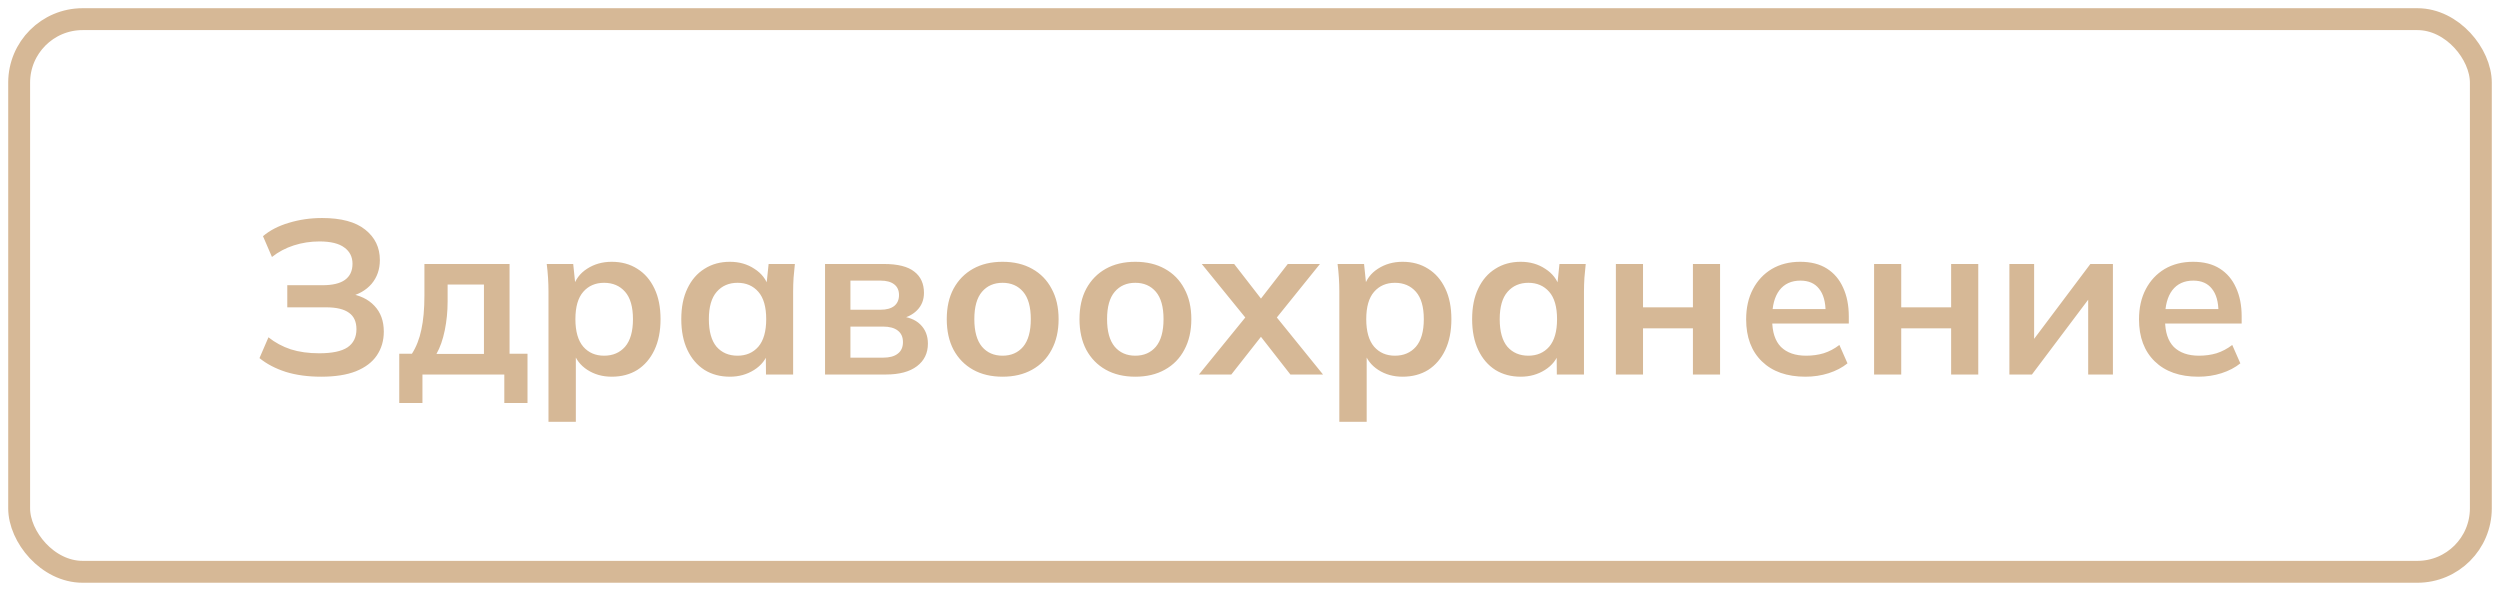 <?xml version="1.0" encoding="UTF-8"?> <svg xmlns="http://www.w3.org/2000/svg" viewBox="0 0 205.6 48.6" fill="none"><path d="M26.416 30.98C25.324 30.98 24.352 30.848 23.5 30.584C22.648 30.308 21.928 29.93 21.34 29.45L22.078 27.74C22.618 28.172 23.23 28.502 23.914 28.73C24.598 28.946 25.378 29.054 26.254 29.054C27.31 29.054 28.084 28.892 28.576 28.568C29.068 28.232 29.314 27.734 29.314 27.074C29.314 26.462 29.11 26.012 28.702 25.724C28.294 25.424 27.664 25.274 26.812 25.274H23.626V23.456H26.524C27.34 23.456 27.952 23.312 28.36 23.024C28.78 22.724 28.99 22.28 28.99 21.692C28.99 21.128 28.768 20.684 28.324 20.36C27.88 20.024 27.196 19.856 26.272 19.856C25.54 19.856 24.838 19.964 24.166 20.18C23.494 20.396 22.894 20.714 22.366 21.134L21.628 19.424C22.192 18.944 22.9 18.578 23.752 18.326C24.616 18.062 25.528 17.93 26.488 17.93C28.06 17.93 29.242 18.248 30.034 18.884C30.838 19.52 31.24 20.354 31.24 21.386C31.24 22.154 31.012 22.808 30.556 23.348C30.1 23.876 29.476 24.23 28.684 24.41V24.14C29.584 24.272 30.286 24.608 30.79 25.148C31.306 25.688 31.564 26.396 31.564 27.272C31.564 28.016 31.372 28.67 30.988 29.234C30.616 29.786 30.046 30.218 29.278 30.53C28.522 30.83 27.568 30.98 26.416 30.98ZM32.834 33.14V29.09H33.878C34.238 28.526 34.496 27.866 34.652 27.11C34.82 26.342 34.904 25.406 34.904 24.302V21.71H41.906V29.09H43.382V33.14H41.474V30.8H34.742V33.14H32.834ZM35.894 29.108H39.8V23.402H36.812V24.806C36.812 25.61 36.734 26.396 36.578 27.164C36.422 27.932 36.194 28.58 35.894 29.108ZM45.107 34.688V23.978C45.107 23.606 45.095 23.228 45.071 22.844C45.047 22.46 45.011 22.082 44.963 21.71H47.141L47.339 23.618H47.141C47.321 22.982 47.699 22.478 48.275 22.106C48.863 21.722 49.541 21.53 50.309 21.53C51.113 21.53 51.815 21.722 52.415 22.106C53.015 22.478 53.483 23.018 53.819 23.726C54.155 24.422 54.323 25.262 54.323 26.246C54.323 27.23 54.155 28.076 53.819 28.784C53.483 29.492 53.015 30.038 52.415 30.422C51.815 30.794 51.113 30.98 50.309 30.98C49.553 30.98 48.887 30.794 48.311 30.422C47.735 30.05 47.351 29.552 47.159 28.928H47.357V34.688H45.107ZM49.679 29.252C50.399 29.252 50.975 29.006 51.407 28.514C51.839 28.01 52.055 27.254 52.055 26.246C52.055 25.238 51.839 24.488 51.407 23.996C50.975 23.504 50.399 23.258 49.679 23.258C48.971 23.258 48.401 23.504 47.969 23.996C47.537 24.488 47.321 25.238 47.321 26.246C47.321 27.254 47.537 28.01 47.969 28.514C48.401 29.006 48.971 29.252 49.679 29.252ZM60.025 30.98C59.233 30.98 58.537 30.794 57.937 30.422C57.337 30.038 56.869 29.492 56.533 28.784C56.197 28.076 56.029 27.23 56.029 26.246C56.029 25.262 56.197 24.422 56.533 23.726C56.869 23.018 57.337 22.478 57.937 22.106C58.537 21.722 59.233 21.53 60.025 21.53C60.793 21.53 61.465 21.722 62.041 22.106C62.629 22.478 63.019 22.982 63.211 23.618H63.013L63.211 21.71H65.371C65.335 22.082 65.299 22.46 65.263 22.844C65.239 23.228 65.227 23.606 65.227 23.978V30.8H62.995L62.977 28.928H63.193C63.001 29.552 62.611 30.05 62.023 30.422C61.435 30.794 60.769 30.98 60.025 30.98ZM60.655 29.252C61.363 29.252 61.933 29.006 62.365 28.514C62.797 28.01 63.013 27.254 63.013 26.246C63.013 25.238 62.797 24.488 62.365 23.996C61.933 23.504 61.363 23.258 60.655 23.258C59.947 23.258 59.377 23.504 58.945 23.996C58.513 24.488 58.297 25.238 58.297 26.246C58.297 27.254 58.507 28.01 58.927 28.514C59.359 29.006 59.935 29.252 60.655 29.252ZM67.851 30.8V21.71H72.693C73.833 21.71 74.667 21.92 75.195 22.34C75.723 22.748 75.987 23.33 75.987 24.086C75.987 24.662 75.795 25.142 75.411 25.526C75.027 25.91 74.517 26.15 73.881 26.246V25.994C74.661 26.042 75.261 26.27 75.681 26.678C76.101 27.086 76.311 27.614 76.311 28.262C76.311 29.042 76.011 29.66 75.411 30.116C74.811 30.572 73.959 30.8 72.855 30.8H67.851ZM69.939 29.414H72.621C73.149 29.414 73.551 29.306 73.827 29.09C74.115 28.874 74.259 28.556 74.259 28.136C74.259 27.716 74.115 27.398 73.827 27.182C73.551 26.966 73.149 26.858 72.621 26.858H69.939V29.414ZM69.939 25.472H72.423C72.903 25.472 73.275 25.37 73.539 25.166C73.803 24.95 73.935 24.65 73.935 24.266C73.935 23.882 73.803 23.588 73.539 23.384C73.275 23.18 72.903 23.078 72.423 23.078H69.939V25.472ZM82.451 30.98C81.515 30.98 80.705 30.788 80.021 30.404C79.337 30.02 78.803 29.474 78.419 28.766C78.047 28.058 77.861 27.218 77.861 26.246C77.861 25.274 78.047 24.44 78.419 23.744C78.803 23.036 79.337 22.49 80.021 22.106C80.705 21.722 81.515 21.53 82.451 21.53C83.387 21.53 84.197 21.722 84.881 22.106C85.577 22.49 86.111 23.036 86.483 23.744C86.867 24.44 87.059 25.274 87.059 26.246C87.059 27.218 86.867 28.058 86.483 28.766C86.111 29.474 85.577 30.02 84.881 30.404C84.197 30.788 83.387 30.98 82.451 30.98ZM82.451 29.252C83.159 29.252 83.723 29.006 84.143 28.514C84.563 28.01 84.773 27.254 84.773 26.246C84.773 25.238 84.563 24.488 84.143 23.996C83.723 23.504 83.159 23.258 82.451 23.258C81.743 23.258 81.179 23.504 80.759 23.996C80.339 24.488 80.129 25.238 80.129 26.246C80.129 27.254 80.339 28.01 80.759 28.514C81.179 29.006 81.743 29.252 82.451 29.252ZM93.367 30.98C92.431 30.98 91.621 30.788 90.937 30.404C90.253 30.02 89.719 29.474 89.335 28.766C88.963 28.058 88.777 27.218 88.777 26.246C88.777 25.274 88.963 24.44 89.335 23.744C89.719 23.036 90.253 22.49 90.937 22.106C91.621 21.722 92.431 21.53 93.367 21.53C94.303 21.53 95.113 21.722 95.797 22.106C96.493 22.49 97.027 23.036 97.399 23.744C97.783 24.44 97.975 25.274 97.975 26.246C97.975 27.218 97.783 28.058 97.399 28.766C97.027 29.474 96.493 30.02 95.797 30.404C95.113 30.788 94.303 30.98 93.367 30.98ZM93.367 29.252C94.075 29.252 94.639 29.006 95.059 28.514C95.479 28.01 95.689 27.254 95.689 26.246C95.689 25.238 95.479 24.488 95.059 23.996C94.639 23.504 94.075 23.258 93.367 23.258C92.659 23.258 92.095 23.504 91.675 23.996C91.255 24.488 91.045 25.238 91.045 26.246C91.045 27.254 91.255 28.01 91.675 28.514C92.095 29.006 92.659 29.252 93.367 29.252ZM98.599 30.8L102.829 25.598V26.624L98.833 21.71H101.497L104.107 25.076H103.297L105.907 21.71H108.553L104.593 26.624V25.598L108.805 30.8H106.123L103.297 27.182H104.107L101.263 30.8H98.599ZM110.146 34.688V23.978C110.146 23.606 110.134 23.228 110.11 22.844C110.086 22.46 110.05 22.082 110.002 21.71H112.18L112.378 23.618H112.18C112.36 22.982 112.738 22.478 113.314 22.106C113.902 21.722 114.58 21.53 115.348 21.53C116.152 21.53 116.854 21.722 117.454 22.106C118.054 22.478 118.522 23.018 118.858 23.726C119.194 24.422 119.362 25.262 119.362 26.246C119.362 27.23 119.194 28.076 118.858 28.784C118.522 29.492 118.054 30.038 117.454 30.422C116.854 30.794 116.152 30.98 115.348 30.98C114.592 30.98 113.926 30.794 113.35 30.422C112.774 30.05 112.39 29.552 112.198 28.928H112.396V34.688H110.146ZM114.718 29.252C115.438 29.252 116.014 29.006 116.446 28.514C116.878 28.01 117.094 27.254 117.094 26.246C117.094 25.238 116.878 24.488 116.446 23.996C116.014 23.504 115.438 23.258 114.718 23.258C114.01 23.258 113.44 23.504 113.008 23.996C112.576 24.488 112.36 25.238 112.36 26.246C112.36 27.254 112.576 28.01 113.008 28.514C113.44 29.006 114.01 29.252 114.718 29.252ZM125.064 30.98C124.272 30.98 123.576 30.794 122.976 30.422C122.376 30.038 121.908 29.492 121.572 28.784C121.236 28.076 121.068 27.23 121.068 26.246C121.068 25.262 121.236 24.422 121.572 23.726C121.908 23.018 122.376 22.478 122.976 22.106C123.576 21.722 124.272 21.53 125.064 21.53C125.832 21.53 126.504 21.722 127.08 22.106C127.668 22.478 128.058 22.982 128.25 23.618H128.052L128.25 21.71H130.41C130.374 22.082 130.338 22.46 130.302 22.844C130.278 23.228 130.266 23.606 130.266 23.978V30.8H128.034L128.016 28.928H128.232C128.04 29.552 127.65 30.05 127.062 30.422C126.474 30.794 125.808 30.98 125.064 30.98ZM125.694 29.252C126.402 29.252 126.972 29.006 127.404 28.514C127.836 28.01 128.052 27.254 128.052 26.246C128.052 25.238 127.836 24.488 127.404 23.996C126.972 23.504 126.402 23.258 125.694 23.258C124.986 23.258 124.416 23.504 123.984 23.996C123.552 24.488 123.336 25.238 123.336 26.246C123.336 27.254 123.546 28.01 123.966 28.514C124.398 29.006 124.974 29.252 125.694 29.252ZM132.89 30.8V21.71H135.122V25.274H139.226V21.71H141.458V30.8H139.226V27.002H135.122V30.8H132.89ZM148.481 30.98C146.957 30.98 145.763 30.56 144.899 29.72C144.035 28.88 143.603 27.728 143.603 26.264C143.603 25.316 143.789 24.488 144.161 23.78C144.533 23.072 145.049 22.52 145.709 22.124C146.381 21.728 147.161 21.53 148.049 21.53C148.925 21.53 149.657 21.716 150.245 22.088C150.833 22.46 151.277 22.982 151.577 23.654C151.889 24.326 152.045 25.112 152.045 26.012V26.606H145.421V25.418H150.443L150.137 25.67C150.137 24.83 149.957 24.188 149.597 23.744C149.249 23.3 148.739 23.078 148.067 23.078C147.323 23.078 146.747 23.342 146.339 23.87C145.943 24.398 145.745 25.136 145.745 26.084V26.318C145.745 27.302 145.985 28.04 146.465 28.532C146.957 29.012 147.647 29.252 148.535 29.252C149.051 29.252 149.531 29.186 149.975 29.054C150.431 28.91 150.863 28.682 151.271 28.37L151.937 29.882C151.505 30.23 150.989 30.5 150.389 30.692C149.789 30.884 149.153 30.98 148.481 30.98ZM154.125 30.8V21.71H156.357V25.274H160.461V21.71H162.693V30.8H160.461V27.002H156.357V30.8H154.125ZM165.252 30.8V21.71H167.286V28.586H166.746L171.912 21.71H173.766V30.8H171.732V23.906H172.29L167.106 30.8H165.252ZM180.79 30.98C179.266 30.98 178.072 30.56 177.208 29.72C176.344 28.88 175.912 27.728 175.912 26.264C175.912 25.316 176.098 24.488 176.47 23.78C176.842 23.072 177.358 22.52 178.018 22.124C178.69 21.728 179.47 21.53 180.358 21.53C181.234 21.53 181.966 21.716 182.554 22.088C183.142 22.46 183.586 22.982 183.886 23.654C184.198 24.326 184.354 25.112 184.354 26.012V26.606H177.73V25.418H182.752L182.446 25.67C182.446 24.83 182.266 24.188 181.906 23.744C181.558 23.3 181.048 23.078 180.376 23.078C179.632 23.078 179.056 23.342 178.648 23.87C178.252 24.398 178.054 25.136 178.054 26.084V26.318C178.054 27.302 178.294 28.04 178.774 28.532C179.266 29.012 179.956 29.252 180.844 29.252C181.36 29.252 181.84 29.186 182.284 29.054C182.74 28.91 183.172 28.682 183.58 28.37L184.246 29.882C183.814 30.23 183.298 30.5 182.698 30.692C182.098 30.884 181.462 30.98 180.79 30.98Z" fill="#D6B896"></path><rect x="1.575" y="1.575" width="202.45" height="45.45" rx="5.221" stroke="#D6B896" stroke-width="1.8"></rect></svg> 